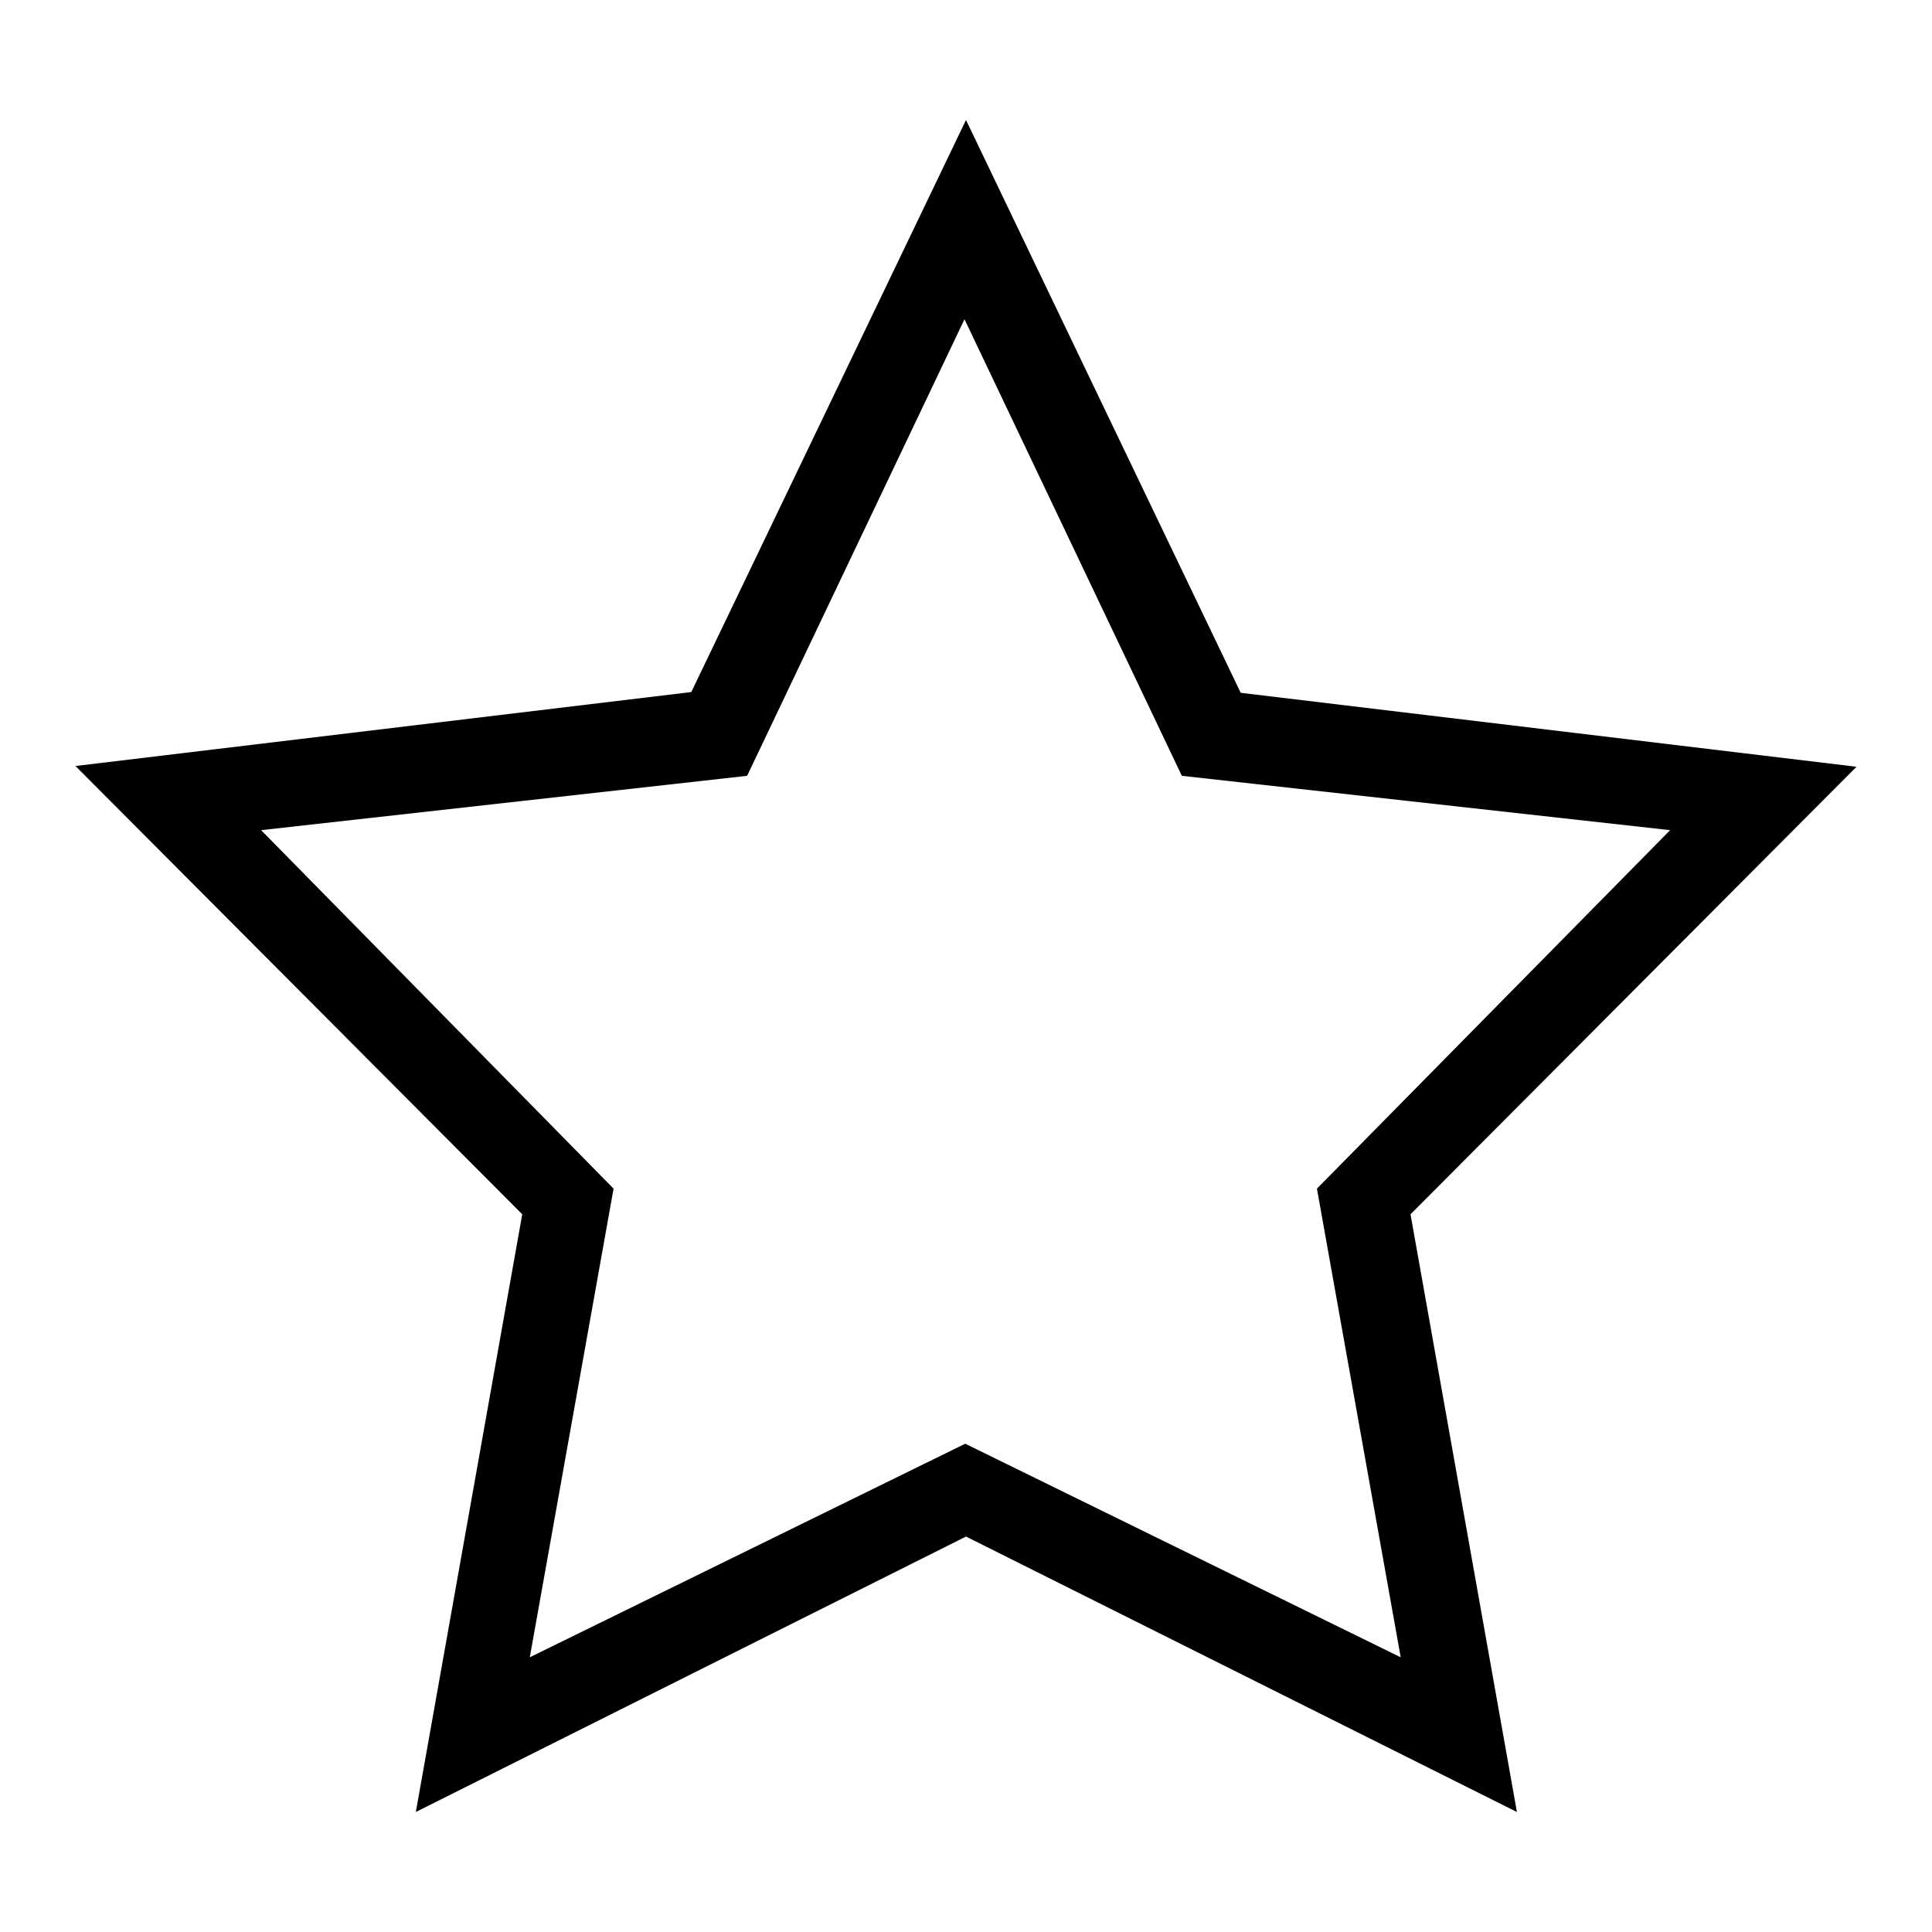 <?xml version="1.0" encoding="utf-8"?>
<!-- Svg Vector Icons : http://www.onlinewebfonts.com/icon -->
<!DOCTYPE svg PUBLIC "-//W3C//DTD SVG 1.1//EN" "http://www.w3.org/Graphics/SVG/1.1/DTD/svg11.dtd">
<svg version="1.1" xmlns="http://www.w3.org/2000/svg" xmlns:xlink="http://www.w3.org/1999/xlink" x="0px" y="0px" viewBox="0 0 256 256" enable-background="new 0 0 256 256" xml:space="preserve">
<g><g><path fill="#000000" d="M186.9,160.9l14.1,79.2L128,203.6l-72.9,36.5l14.1-79.2L10,101.5l81.6-9.8L128,15.9l36.4,75.9l81.6,9.8L186.9,160.9z M156.6,102.8l-28.8-60.5l-28.8,60.5L34.6,110l46.7,47.5l-11.1,62.1l57.7-28.3l57.7,28.3l-11.1-62.1l46.8-47.5L156.6,102.8z"/></g></g>
</svg>